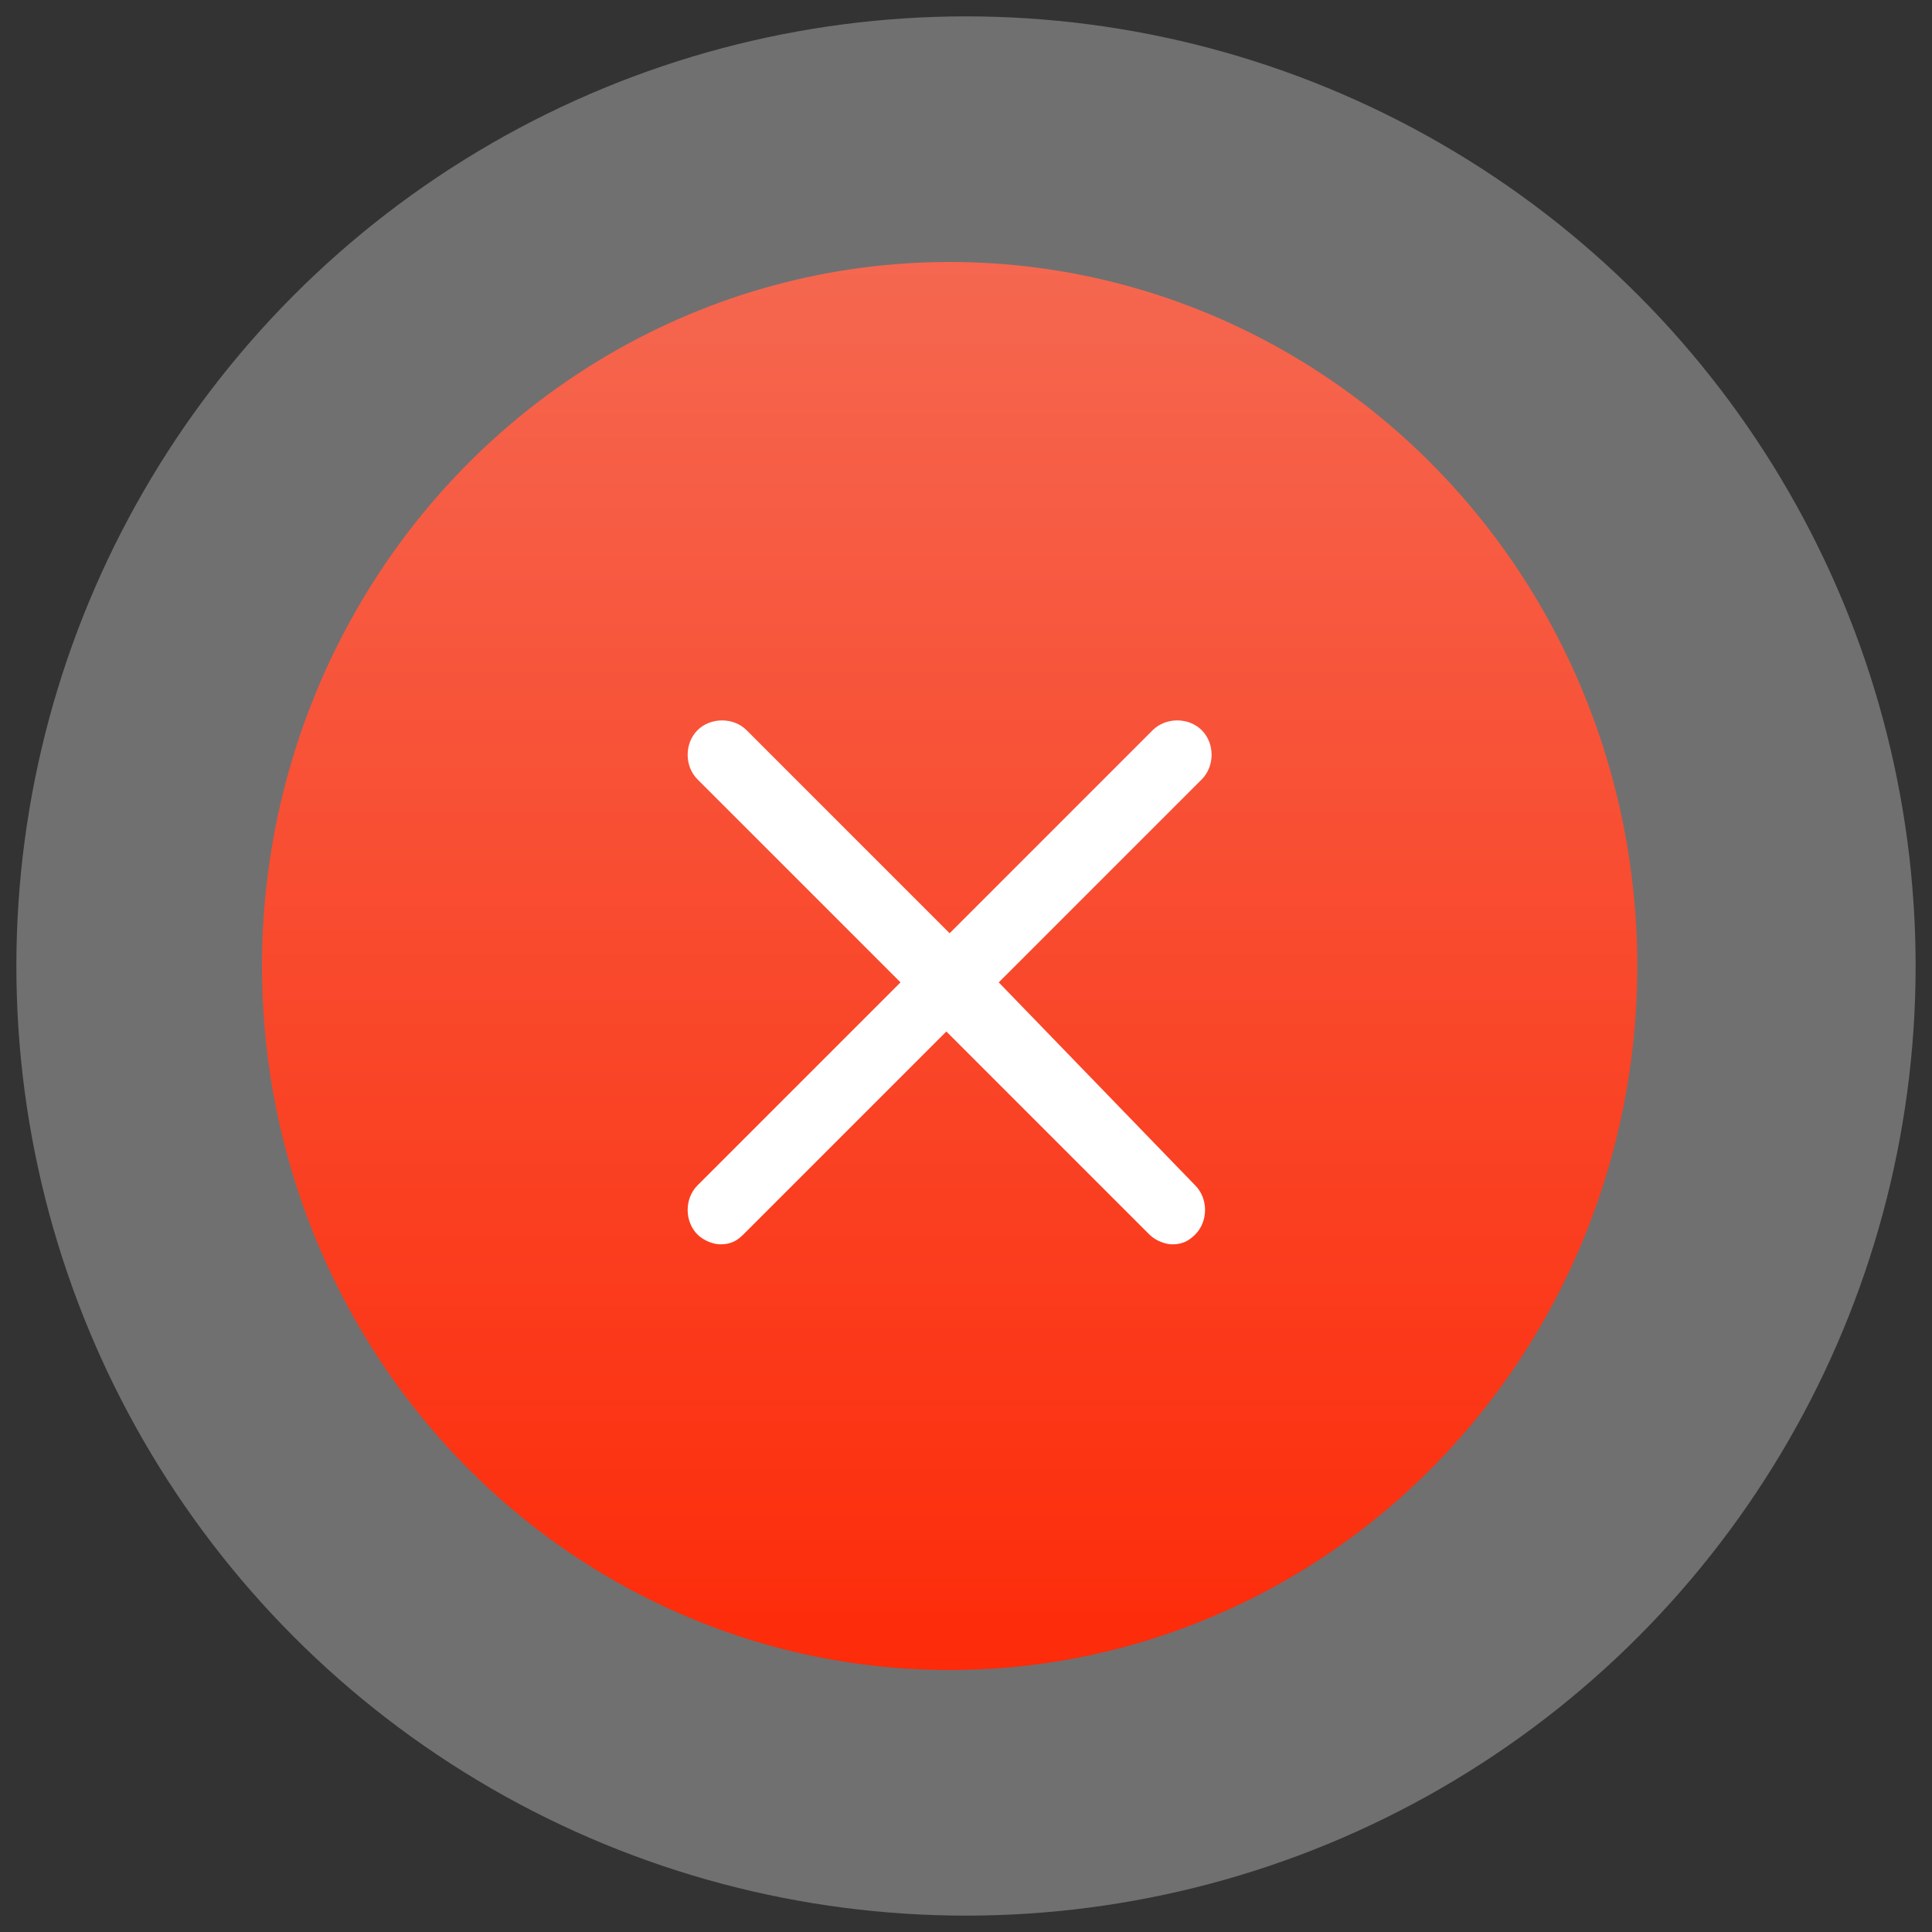 <?xml version="1.0" encoding="UTF-8"?> <!-- Generator: Adobe Illustrator 18.1.1, SVG Export Plug-In . SVG Version: 6.00 Build 0) --> <svg xmlns="http://www.w3.org/2000/svg" xmlns:xlink="http://www.w3.org/1999/xlink" id="Слой_1" x="0px" y="0px" viewBox="-566 391.9 59 59" xml:space="preserve"><rect x="-566" y="391.9" width="59" height="59" fill="#333333" stroke="none"/> <circle opacity="0.3" fill="#FFFFFF" cx="-536.5" cy="421.4" r="29"></circle> <linearGradient id="SVGID_1_" gradientUnits="userSpaceOnUse" x1="-537" y1="443.78" x2="-537" y2="400.78" gradientTransform="matrix(1 0 0 -1 0 843.67)"> <stop offset="0" style="stop-color:#F56750"></stop> <stop offset="1" style="stop-color:#FD2B09"></stop> </linearGradient> <ellipse fill="url(#SVGID_1_)" cx="-537" cy="421.4" rx="21" ry="21.5"></ellipse> <g> <defs> <rect id="SVGID_2_" x="-545" y="413.9" width="16" height="16"></rect> </defs> <clipPath id="SVGID_3_"> <use xlink:href="#SVGID_2_" overflow="visible"></use> </clipPath> <g clip-path="url(#SVGID_3_)"> <path fill="#FFFFFF" d="M-535.5,421.9l6.2-6.2c0.4-0.4,0.4-1.1,0-1.5c-0.4-0.4-1.1-0.4-1.5,0l-6.2,6.2l-6.2-6.2 c-0.4-0.4-1.1-0.4-1.5,0c-0.4,0.4-0.4,1.1,0,1.5l6.2,6.2l-6.2,6.2c-0.4,0.4-0.4,1.1,0,1.5c0.2,0.2,0.5,0.3,0.7,0.3 c0.3,0,0.5-0.1,0.7-0.3l6.2-6.2l6.2,6.2c0.2,0.2,0.5,0.3,0.7,0.3c0.3,0,0.5-0.1,0.7-0.3c0.4-0.4,0.4-1.1,0-1.5L-535.5,421.9z"></path> </g> </g> </svg> 